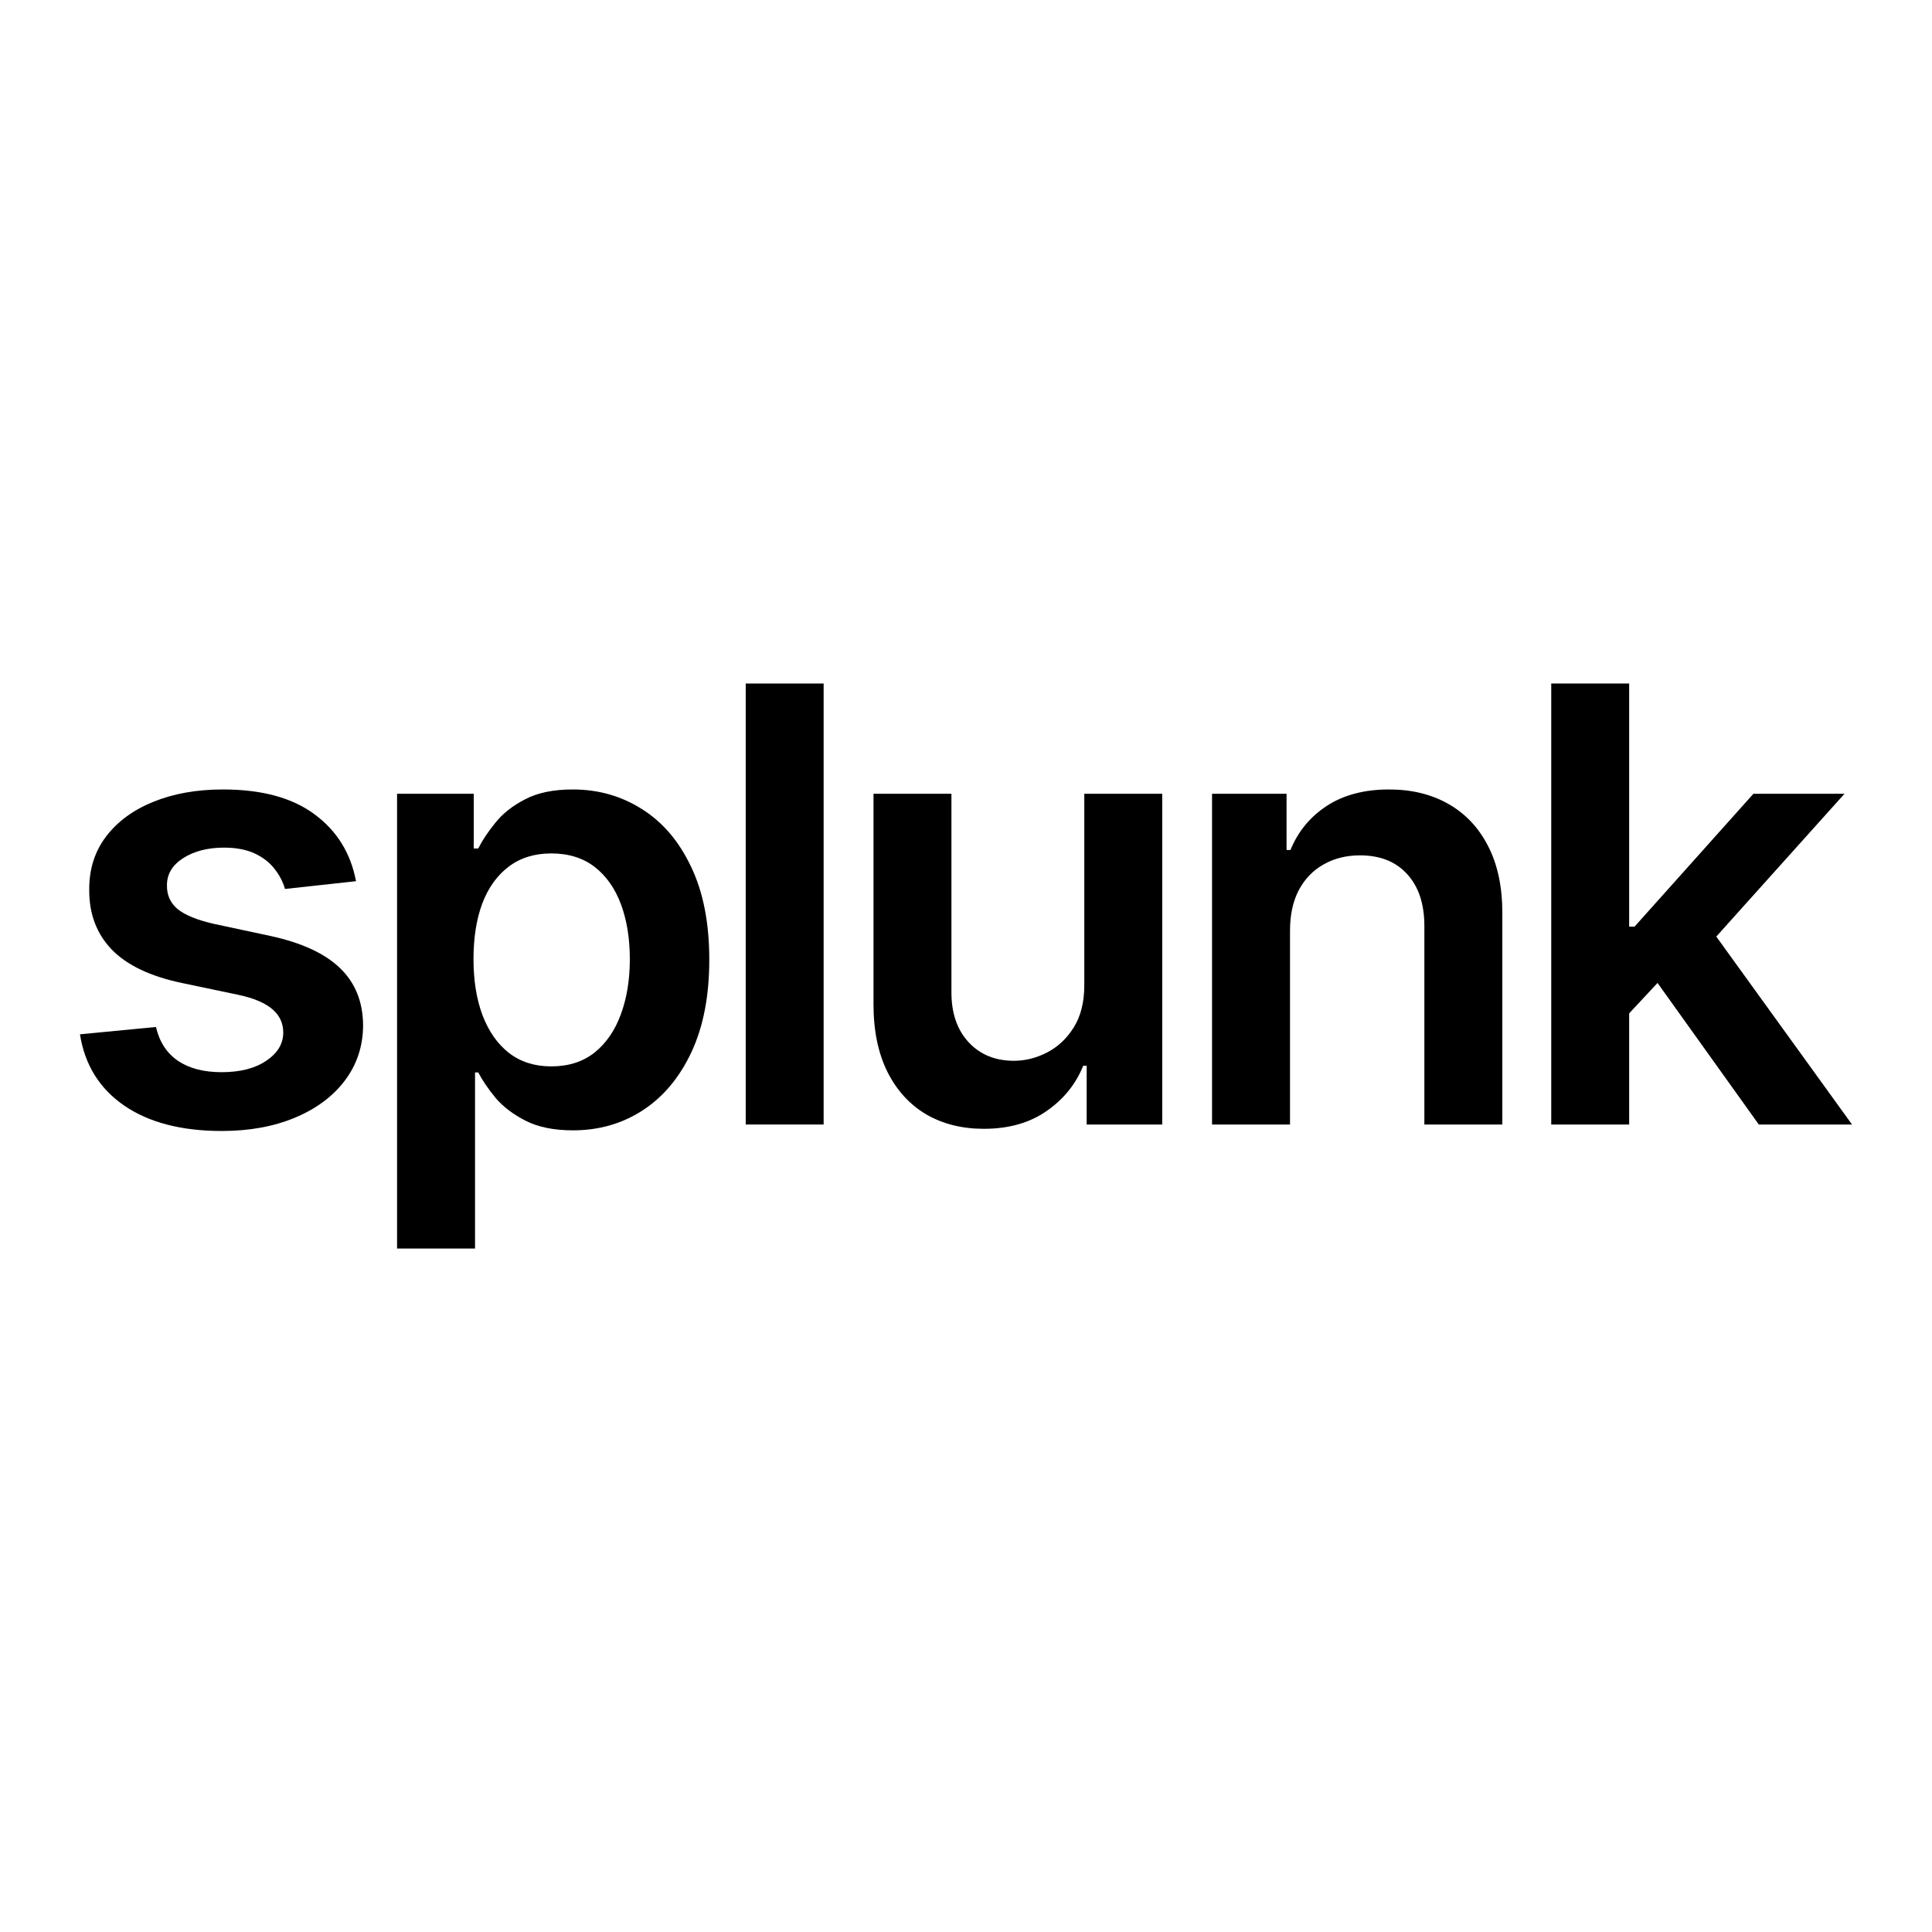 <svg width="48" height="48" viewBox="0 0 48 48" fill="none" xmlns="http://www.w3.org/2000/svg">
<path d="M8.845 21.893L7.08 22.086C7.03 21.907 6.942 21.74 6.818 21.583C6.696 21.426 6.532 21.299 6.325 21.203C6.119 21.107 5.865 21.059 5.566 21.059C5.163 21.059 4.824 21.146 4.549 21.321C4.278 21.496 4.145 21.722 4.148 22C4.145 22.239 4.232 22.433 4.41 22.583C4.592 22.733 4.892 22.856 5.309 22.952L6.711 23.252C7.488 23.42 8.066 23.685 8.444 24.049C8.825 24.413 9.018 24.889 9.021 25.477C9.018 25.994 8.866 26.451 8.567 26.847C8.271 27.239 7.859 27.546 7.331 27.767C6.803 27.988 6.197 28.099 5.512 28.099C4.507 28.099 3.697 27.888 3.084 27.467C2.47 27.043 2.105 26.453 1.987 25.697L3.875 25.515C3.961 25.886 4.143 26.166 4.421 26.355C4.699 26.544 5.061 26.638 5.507 26.638C5.967 26.638 6.336 26.544 6.614 26.355C6.896 26.166 7.037 25.932 7.037 25.654C7.037 25.419 6.946 25.224 6.764 25.071C6.586 24.918 6.308 24.8 5.93 24.718L4.528 24.424C3.74 24.259 3.157 23.983 2.779 23.594C2.401 23.202 2.213 22.706 2.217 22.107C2.213 21.601 2.351 21.162 2.629 20.791C2.911 20.417 3.301 20.128 3.8 19.925C4.303 19.718 4.883 19.614 5.539 19.614C6.502 19.614 7.26 19.819 7.813 20.23C8.369 20.64 8.713 21.194 8.845 21.893Z" fill="black"/>
<path d="M9.865 31.02V19.721H11.77V21.08H11.882C11.982 20.88 12.123 20.668 12.305 20.444C12.486 20.215 12.732 20.021 13.043 19.86C13.353 19.696 13.749 19.614 14.23 19.614C14.865 19.614 15.438 19.777 15.947 20.101C16.461 20.422 16.868 20.898 17.167 21.529C17.47 22.157 17.622 22.927 17.622 23.84C17.622 24.743 17.474 25.509 17.178 26.141C16.882 26.772 16.479 27.253 15.969 27.585C15.459 27.917 14.881 28.083 14.236 28.083C13.765 28.083 13.374 28.004 13.064 27.847C12.754 27.69 12.504 27.501 12.315 27.28C12.13 27.055 11.985 26.843 11.882 26.644H11.802V31.02H9.865ZM11.764 23.83C11.764 24.361 11.839 24.826 11.989 25.226C12.142 25.625 12.361 25.938 12.647 26.162C12.936 26.383 13.285 26.494 13.695 26.494C14.123 26.494 14.482 26.38 14.771 26.151C15.059 25.92 15.277 25.604 15.423 25.205C15.573 24.802 15.648 24.343 15.648 23.83C15.648 23.32 15.575 22.867 15.429 22.471C15.282 22.075 15.065 21.765 14.776 21.54C14.487 21.316 14.127 21.203 13.695 21.203C13.282 21.203 12.93 21.312 12.642 21.529C12.353 21.747 12.133 22.052 11.983 22.444C11.837 22.837 11.764 23.298 11.764 23.83Z" fill="black"/>
<path d="M20.463 16.982V27.938H18.527V16.982H20.463Z" fill="black"/>
<path d="M26.939 24.482V19.721H28.875V27.938H26.998V26.478H26.912C26.727 26.938 26.422 27.314 25.997 27.607C25.576 27.899 25.058 28.045 24.441 28.045C23.902 28.045 23.426 27.926 23.012 27.687C22.602 27.444 22.281 27.093 22.049 26.633C21.818 26.169 21.702 25.609 21.702 24.953V19.721H23.638V24.654C23.638 25.174 23.781 25.588 24.066 25.895C24.351 26.201 24.726 26.355 25.189 26.355C25.475 26.355 25.751 26.285 26.019 26.146C26.286 26.007 26.506 25.8 26.677 25.526C26.851 25.247 26.939 24.9 26.939 24.482Z" fill="black"/>
<path d="M32.05 23.124V27.938H30.113V19.721H31.964V21.118H32.061C32.25 20.657 32.551 20.292 32.965 20.021C33.382 19.75 33.897 19.614 34.511 19.614C35.078 19.614 35.572 19.736 35.992 19.978C36.417 20.221 36.745 20.572 36.977 21.032C37.212 21.492 37.328 22.05 37.325 22.706V27.938H35.388V23.006C35.388 22.457 35.245 22.027 34.96 21.717C34.678 21.406 34.288 21.251 33.788 21.251C33.45 21.251 33.148 21.326 32.885 21.476C32.624 21.622 32.419 21.834 32.269 22.113C32.123 22.391 32.05 22.728 32.05 23.124Z" fill="black"/>
<path d="M40.305 25.36L40.3 23.022H40.61L43.563 19.721H45.826L42.194 23.766H41.792L40.305 25.36ZM38.54 27.938V16.982H40.476V27.938H38.54ZM43.697 27.938L41.022 24.199L42.327 22.835L46.013 27.938H43.697Z" fill="black"/>
</svg>
